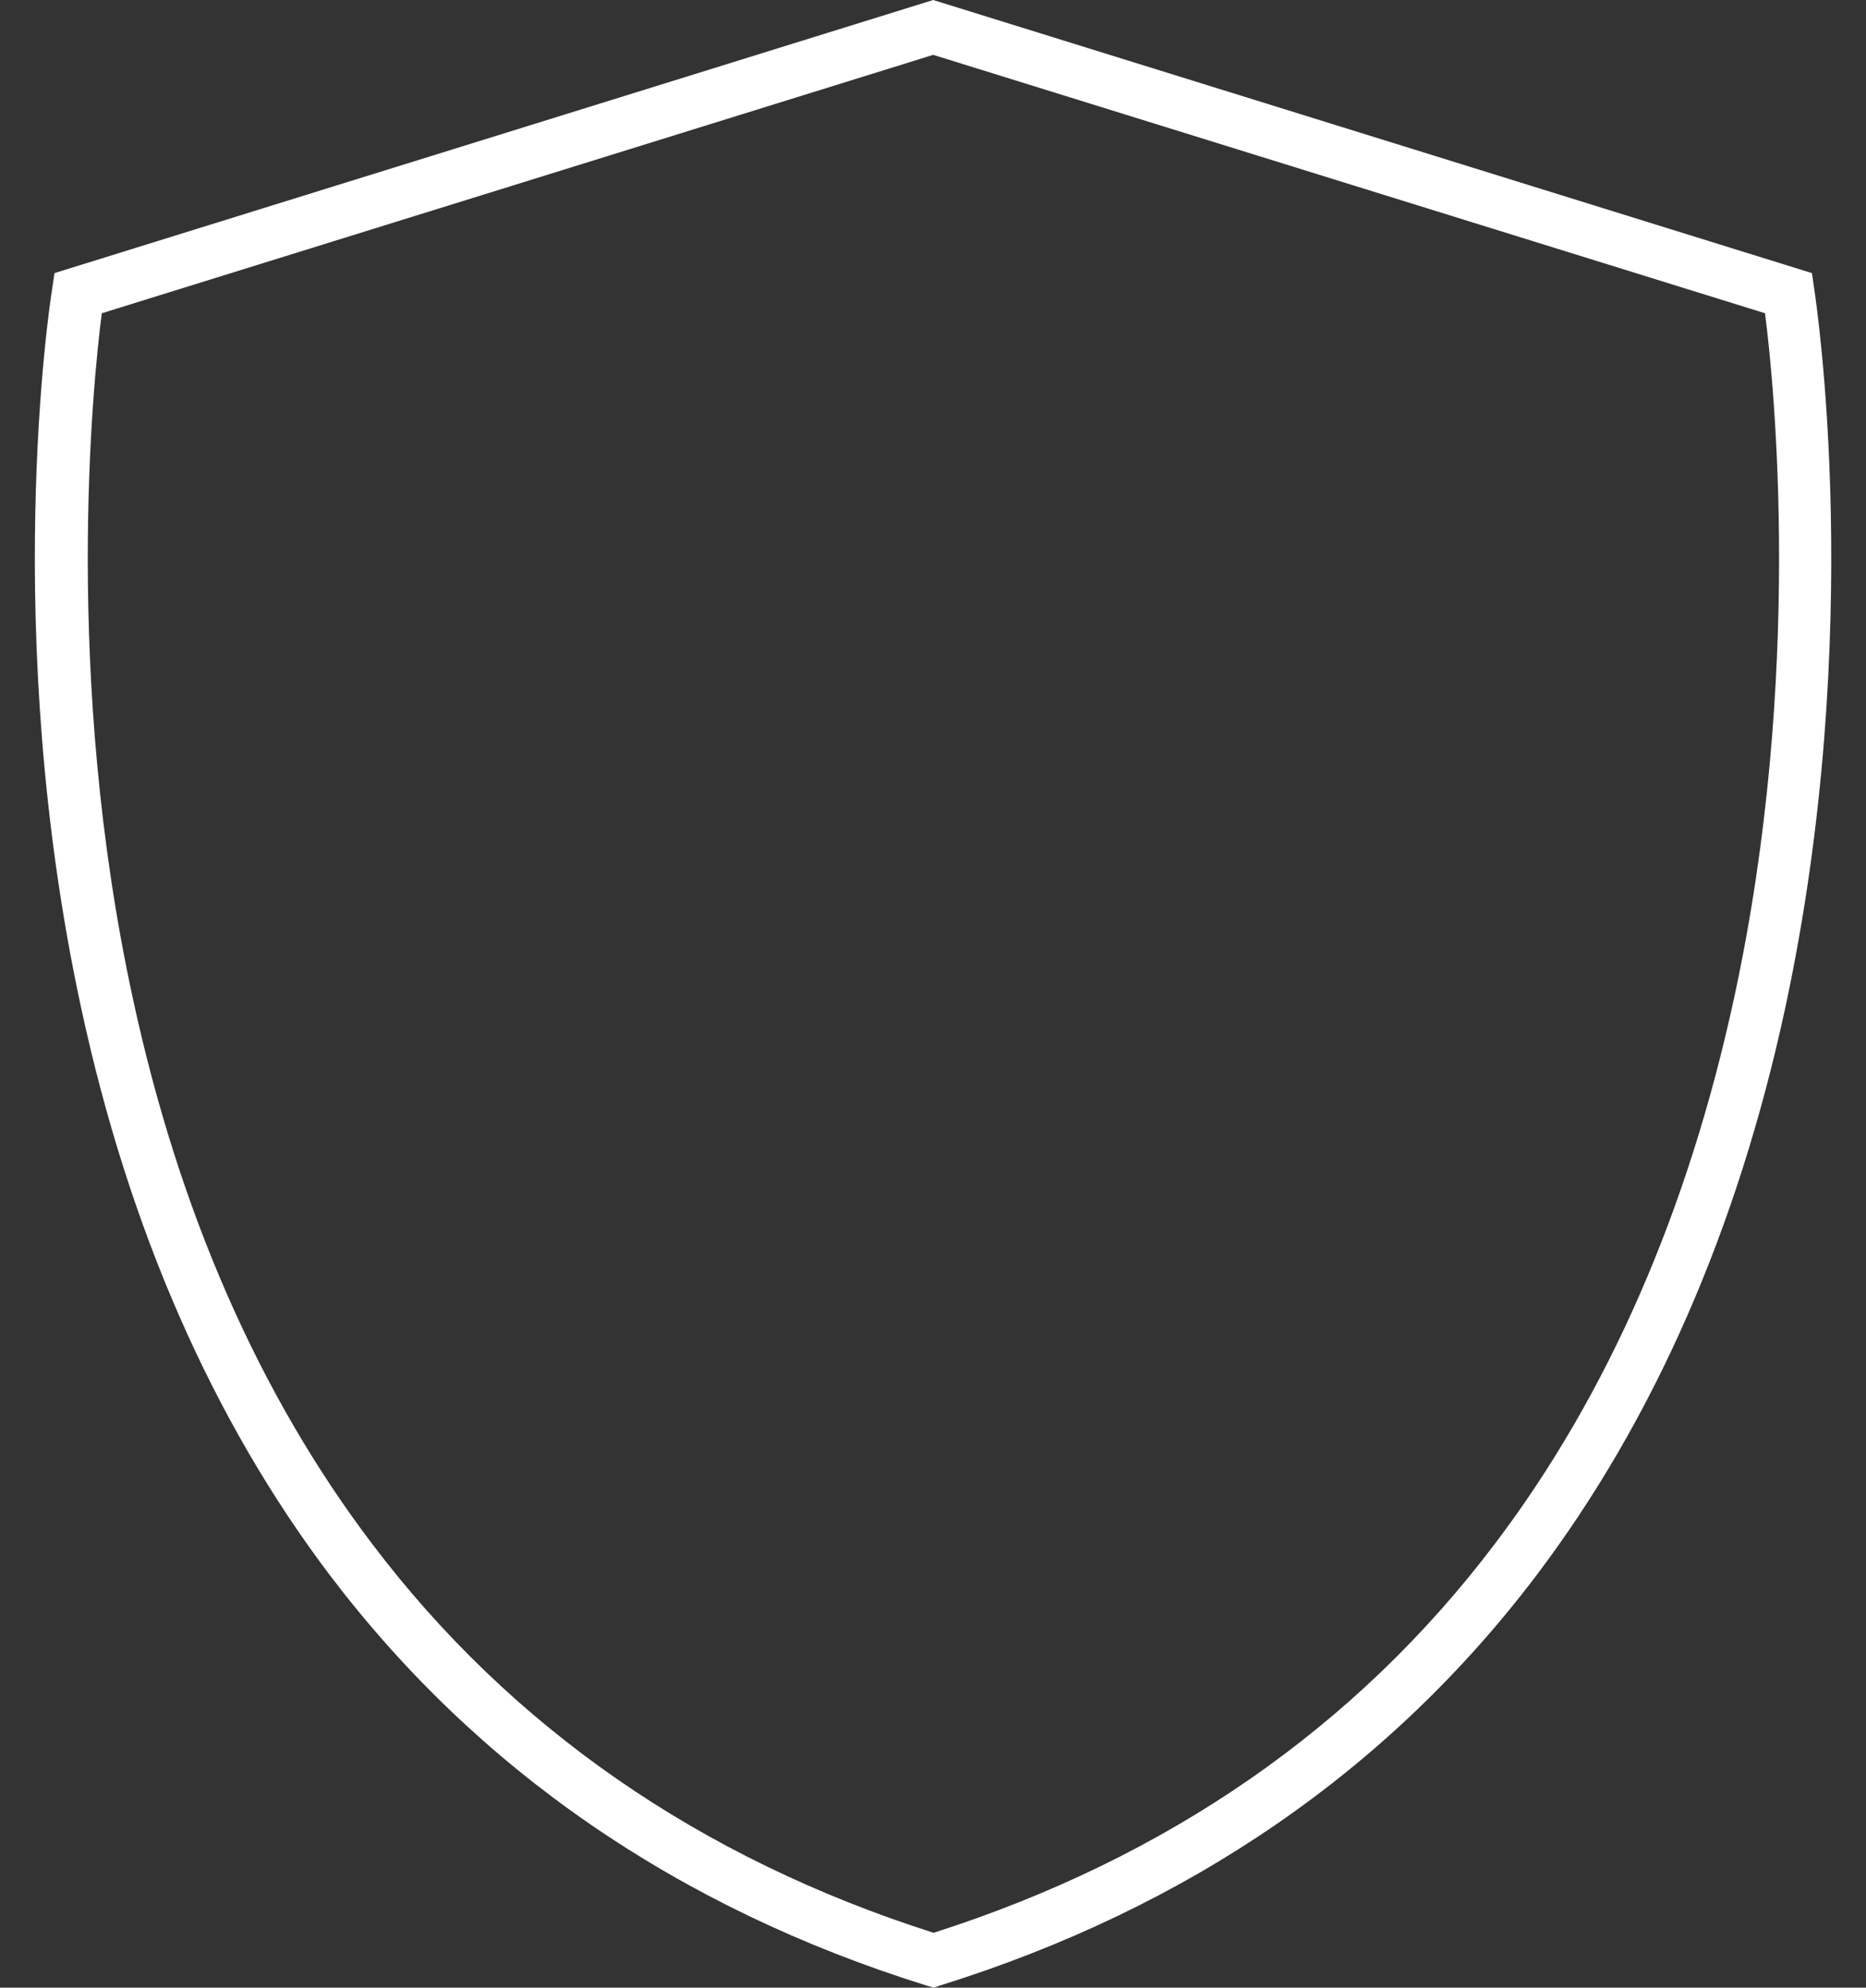 <?xml version="1.0" encoding="UTF-8"?><svg xmlns="http://www.w3.org/2000/svg" xmlns:xlink="http://www.w3.org/1999/xlink" height="500.0" preserveAspectRatio="xMidYMid meet" version="1.0" viewBox="14.1 -0.6 469.3 500.0" width="469.3" zoomAndPan="magnify"><rect x="14.1" y="-0.6" width="469.3" height="500.0" fill="#333333" stroke="none"/><g><g id="change1_1"><path d="M248.9,499.4l-2-0.6c-62.4-19.5-112.7-54.2-149.8-103.1c-29.5-39-50.6-87.1-62.6-142.8 c-20.4-94.5-7.9-177.2-7.3-180.7l0.6-4.1l221-68.7l221,68.7l0.6,4.1c0.5,3.5,13,86.2-7.3,180.7c-12,55.7-33.1,103.8-62.6,142.8 c-37,48.9-87.4,83.6-149.8,103.1L248.9,499.4z M39.7,78.2C37.4,96,30,169.8,47.5,250.5c11.6,53.8,31.9,100,60.3,137.4 c34.9,46.1,82.4,79,141.1,97.7c58.8-18.8,106.3-51.7,141.2-97.9c28.4-37.5,48.6-83.8,60.2-137.6c17.4-80.6,10-154.2,7.7-171.9 l-209.2-65L39.7,78.2z" fill="#FFF"/></g></g></svg>